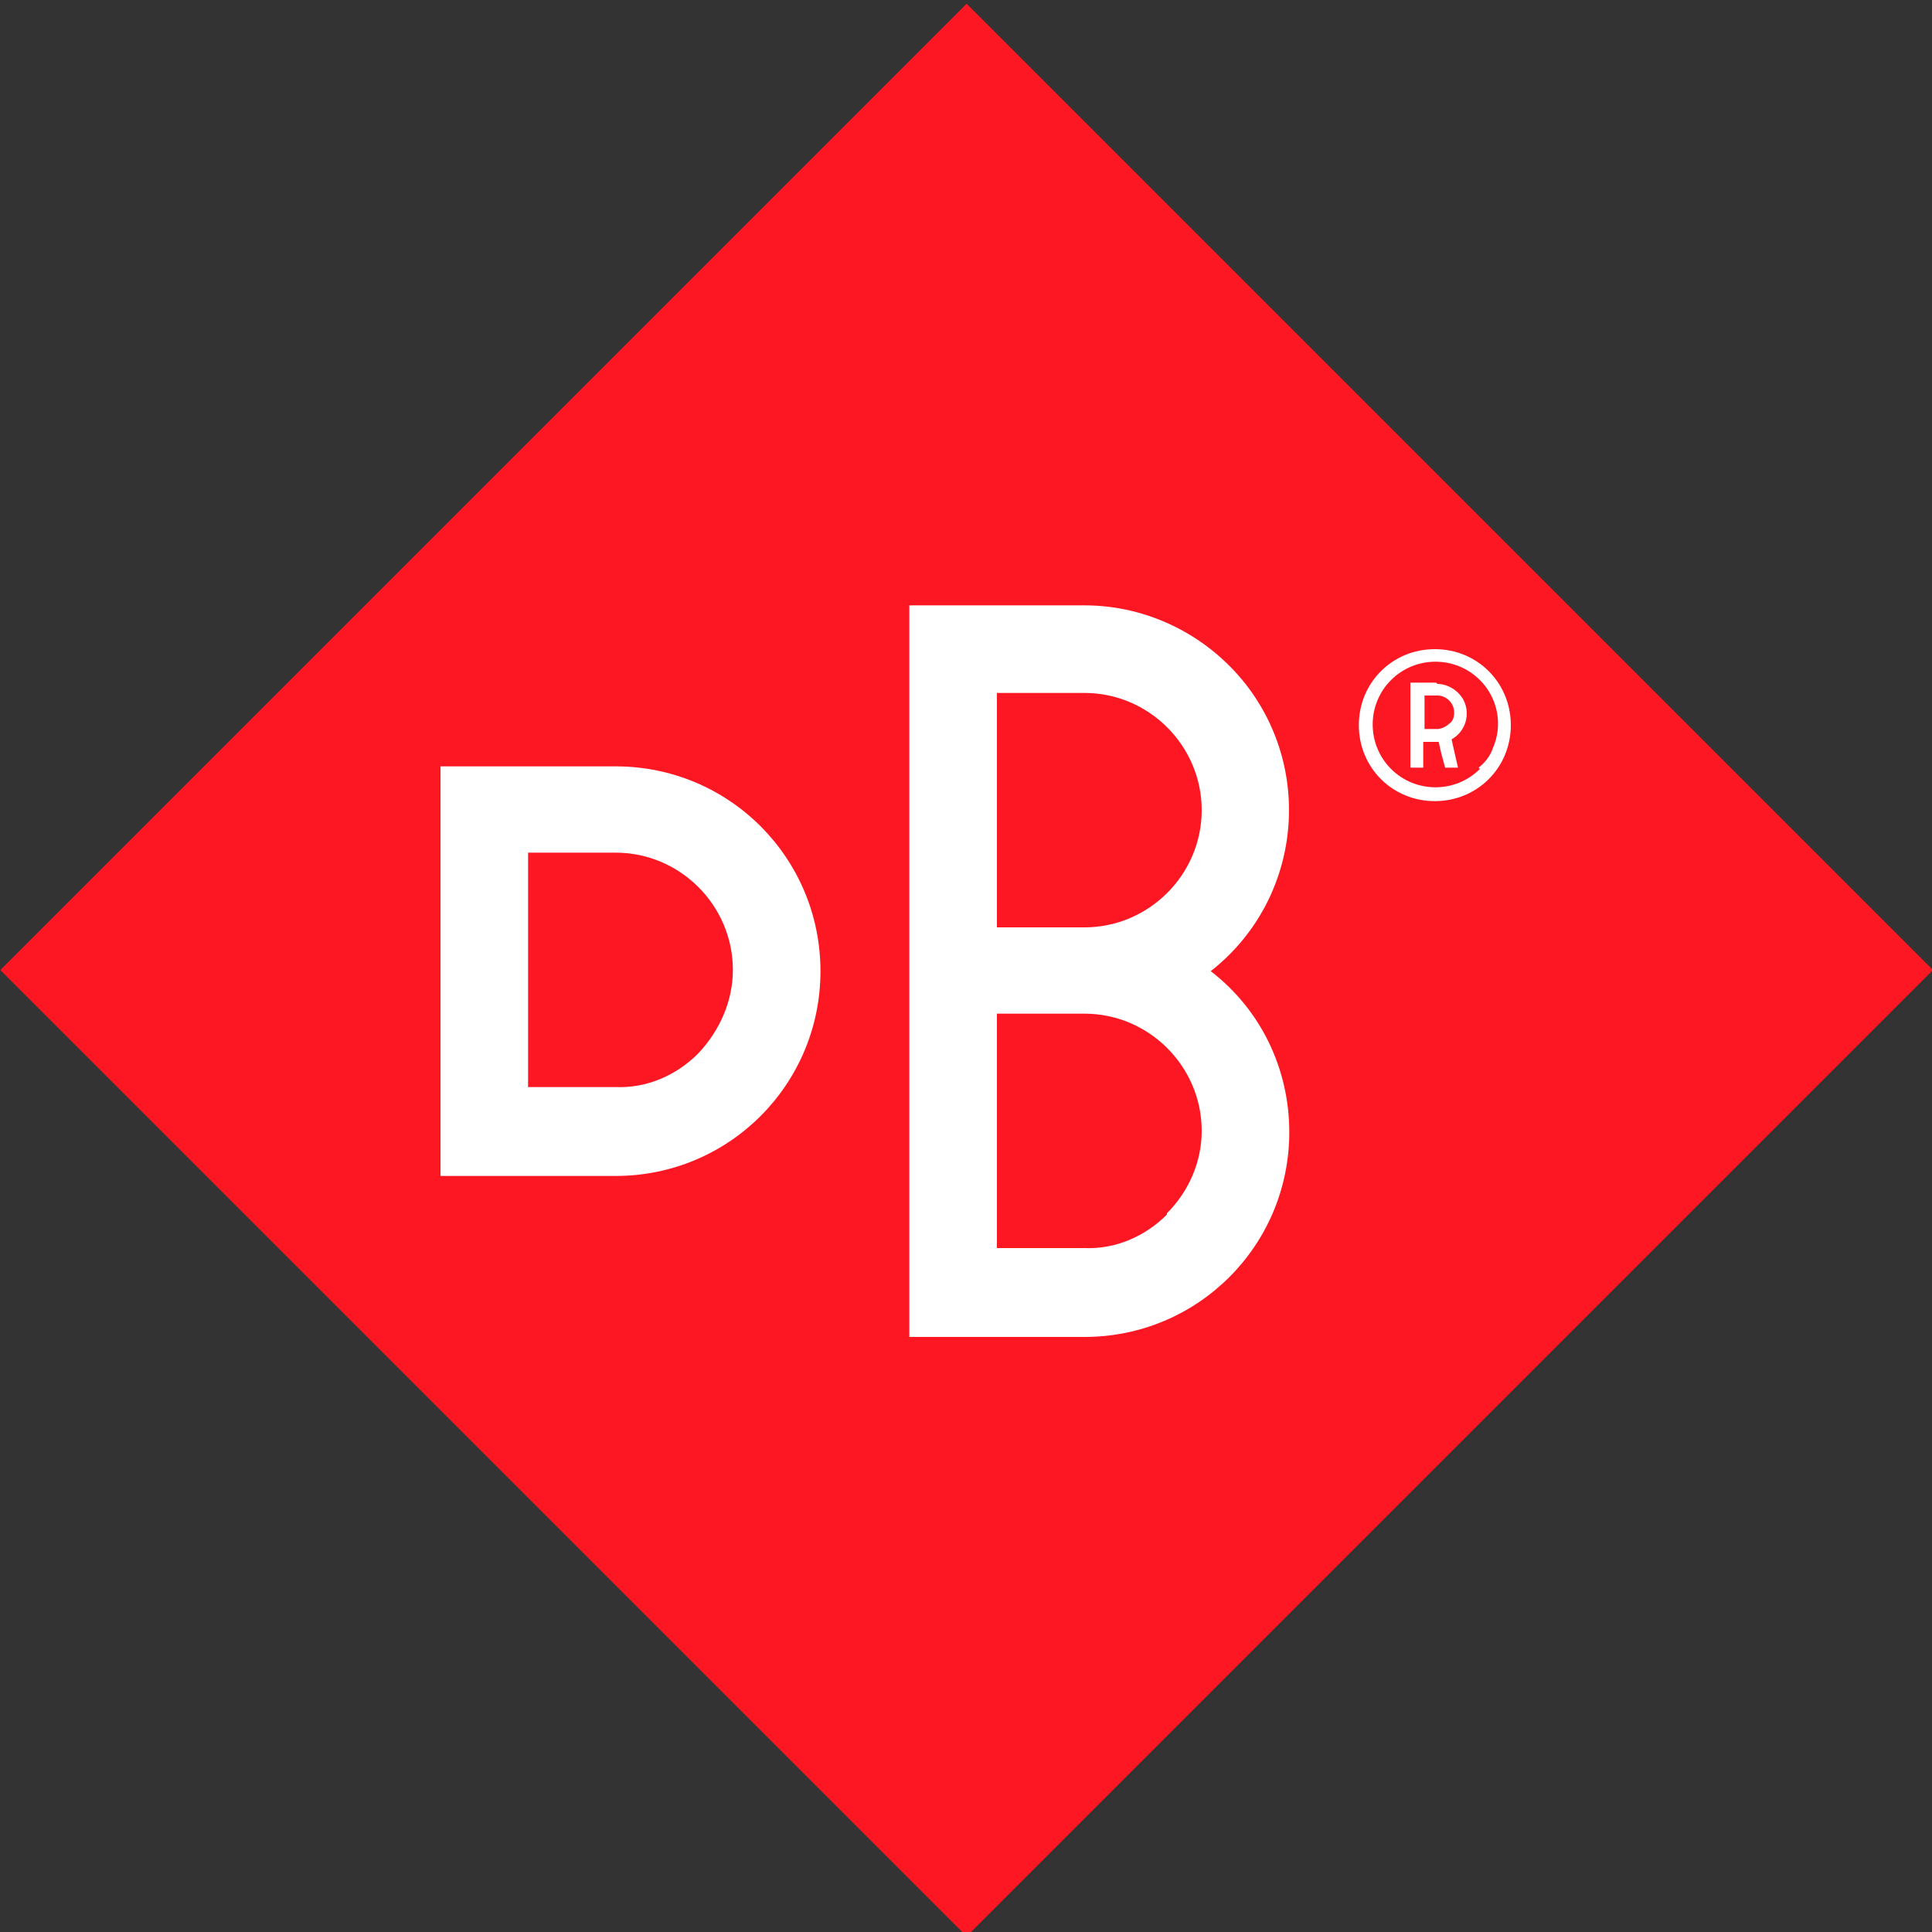 <?xml version="1.0" encoding="UTF-8"?> <svg xmlns="http://www.w3.org/2000/svg" id="Laag_1" data-name="Laag 1" width="150" height="150" version="1.1" viewBox="0 0 150 150"><rect x="0" y="0" width="150" height="150" fill="#333333" stroke="none"/><defs><style> .cls-1 { fill: #fd1722; } .cls-1, .cls-2 { stroke-width: 0px; } .cls-2 { fill: #fff; } </style></defs><rect class="cls-1" x="22" y="22.3" width="106.1" height="106.1" transform="translate(-31.3 75.1) rotate(-45)"></rect><path class="cls-2" d="M47.8,59.5h-13.6v31.8h13.6c8.8,0,15.9-7.1,15.9-15.9s-7.1-15.9-15.9-15.9h0ZM54.2,81.8c-1.7,1.7-4,2.7-6.4,2.6h-6.8v-18.2h6.8c5,0,9.1,4.1,9.1,9.1,0,2.4-1,4.7-2.7,6.5Z"></path><path class="cls-2" d="M94,75.4c6.9-5.4,8.1-15.4,2.7-22.3-3-3.8-7.6-6.1-12.5-6.1h-13.6v56.8h13.6c8.8,0,15.9-7.1,15.9-15.9,0-4.9-2.2-9.5-6.1-12.5h0ZM77.4,53.8h6.8c5,0,9.1,4.1,9.1,9.1s-4.1,9.1-9.1,9.1h-6.8v-18.2ZM90.6,94.3c-1.7,1.7-4,2.7-6.4,2.6h-6.8v-18.2h6.8c5,0,9.1,4.1,9.1,9.1,0,2.4-1,4.7-2.7,6.4h0Z"></path><path class="cls-2" d="M111.5,53h-2v4.6h0v2h1v-2h1.2l.2.9.3,1.1h1l-.3-1.3-.2-.9c1.1-.6,1.5-2,.9-3.1-.4-.7-1.2-1.2-2-1.2h0ZM112.5,56.2c-.2.2-.6.4-.9.4h-1v-2.6h1c.7,0,1.3.6,1.3,1.3,0,.4-.1.7-.4.9h0Z"></path><path class="cls-2" d="M111.4,50.4c-3.3,0-5.9,2.6-5.9,5.9s2.6,5.9,5.9,5.9,5.9-2.6,5.9-5.9h0c0-3.3-2.6-5.9-5.9-5.9ZM114.9,59.7c-1.9,1.9-5,1.9-6.9,0-1.9-1.9-1.9-5,0-6.9s5-1.9,6.9,0c1.4,1.4,1.8,3.5,1,5.3-.2.6-.6,1.1-1.1,1.5Z"></path></svg> 